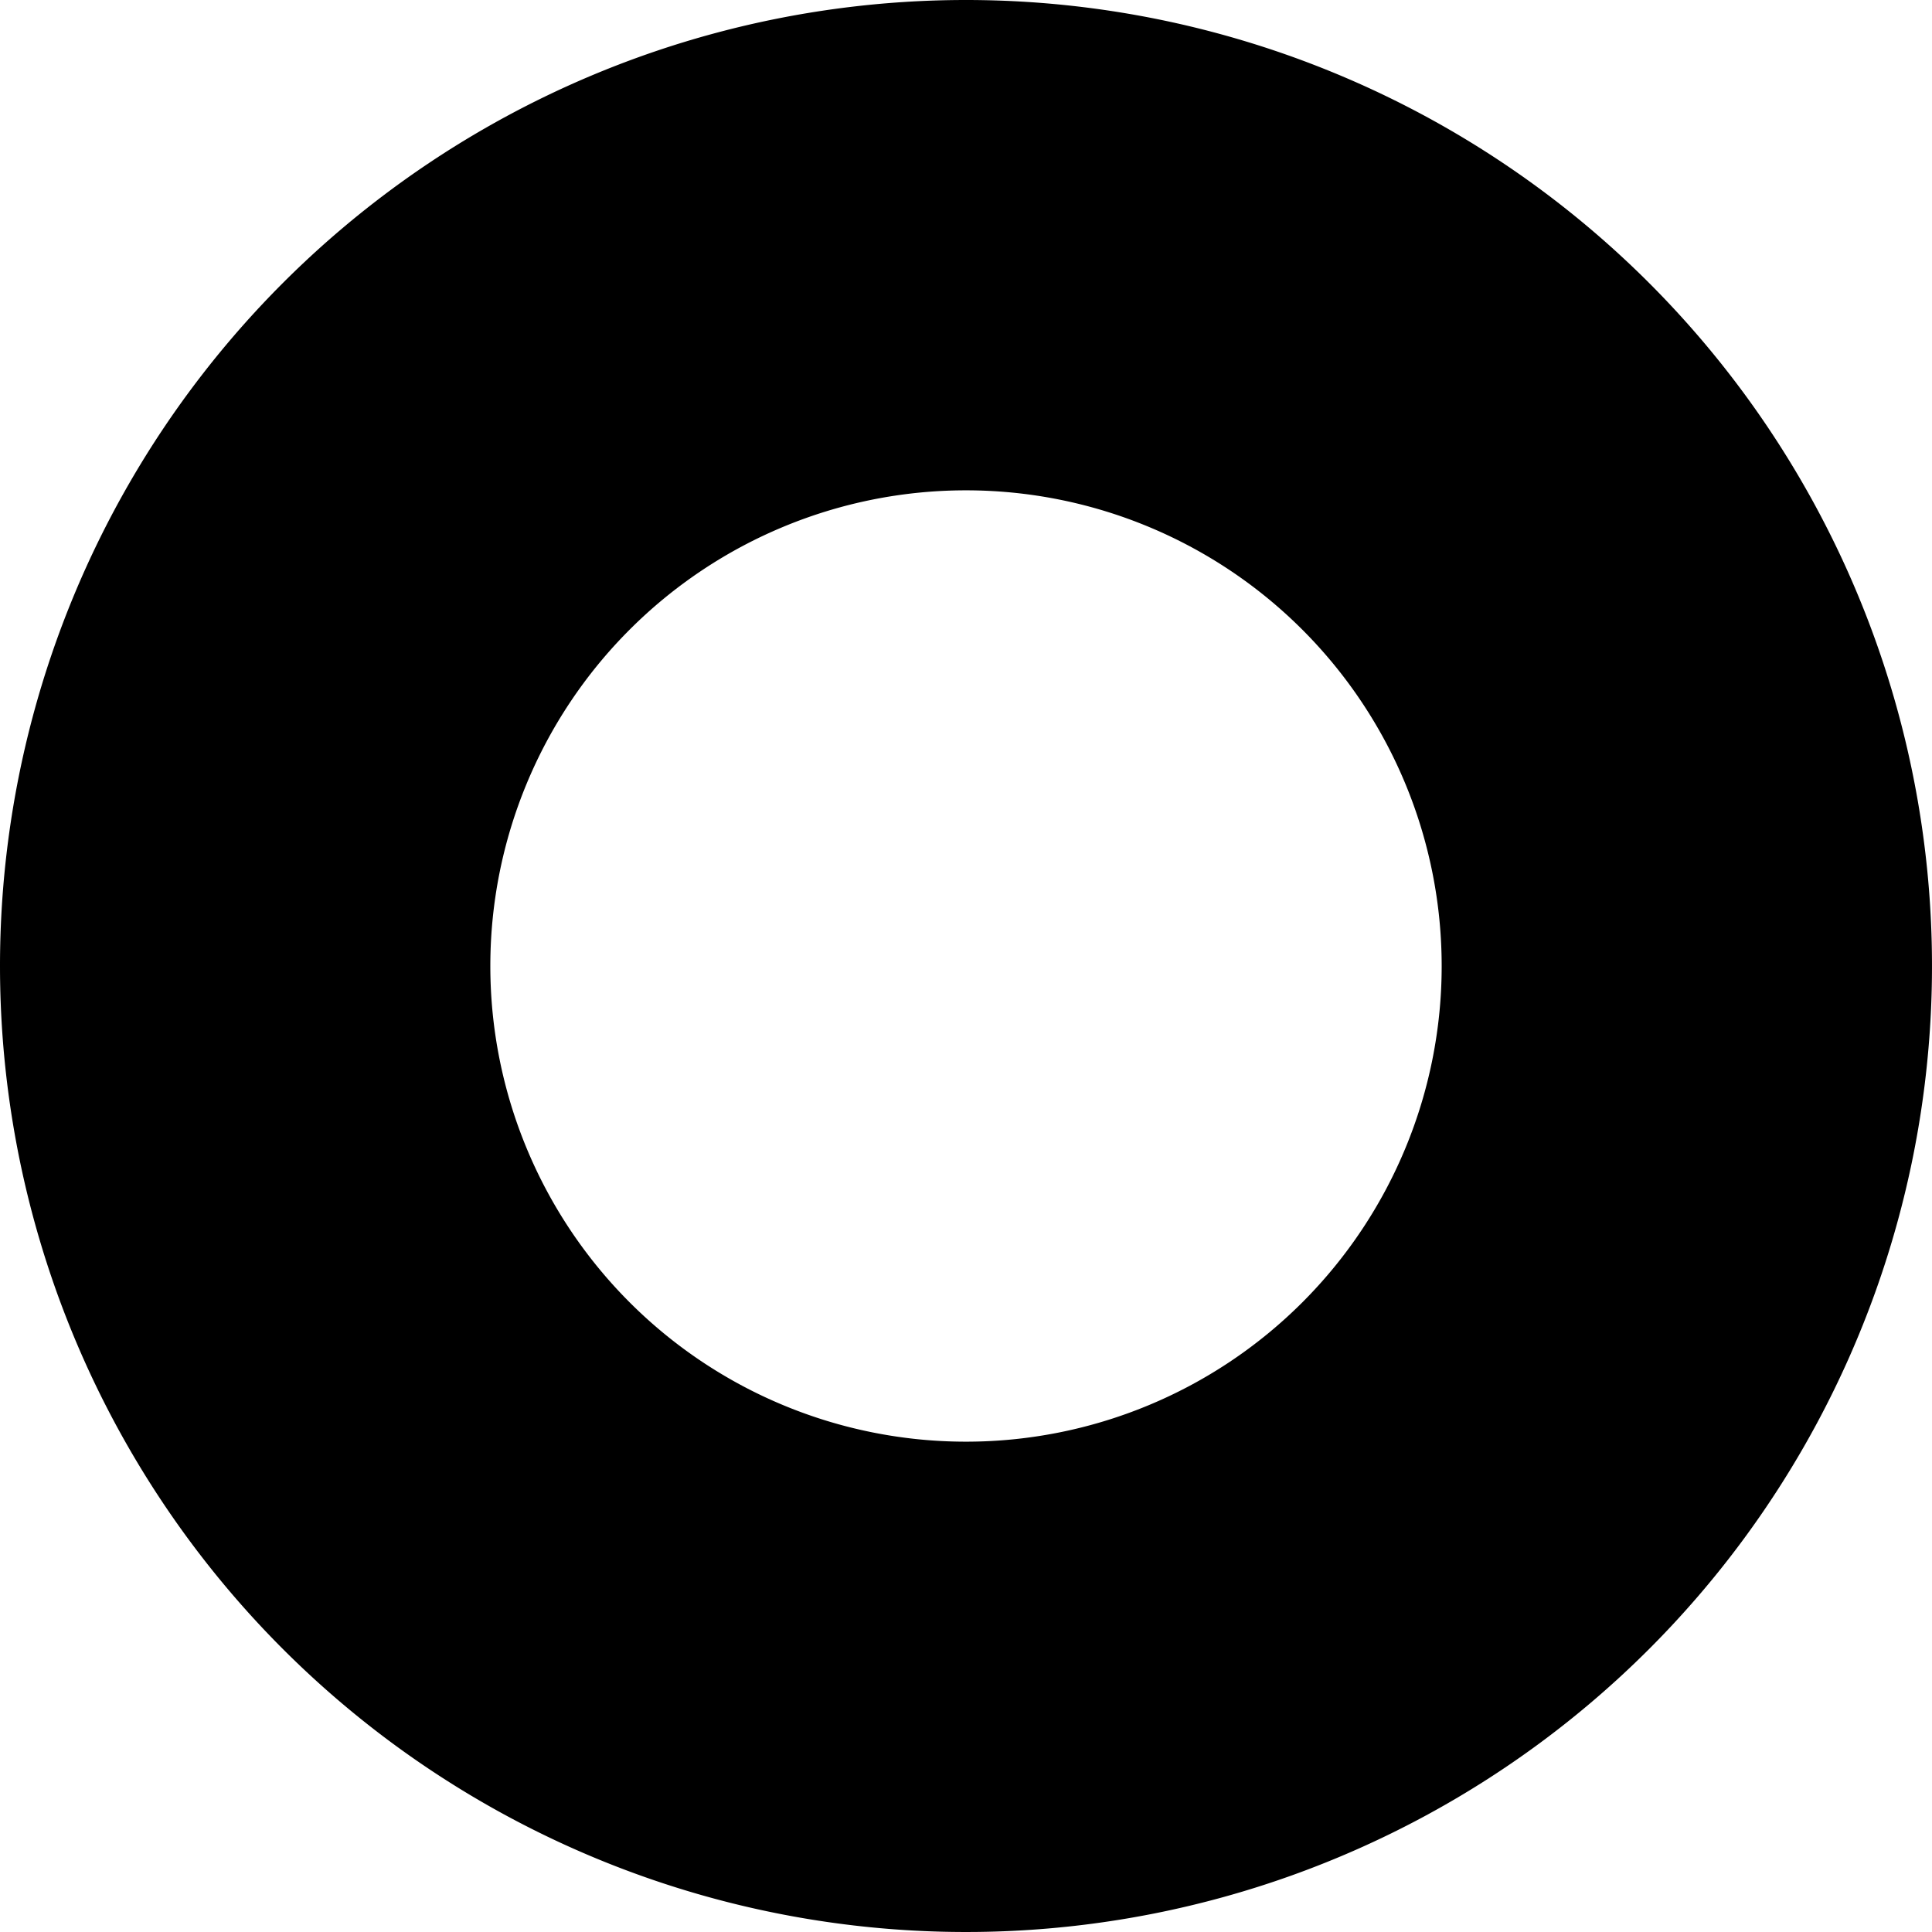 <?xml version="1.0" encoding="utf-8"?>
<!-- Generator: www.svgicons.com -->
<svg xmlns="http://www.w3.org/2000/svg" width="800" height="800" viewBox="0 0 24 24">
<path fill="currentColor" d="M12 6.091A5.909 5.909 0 1 0 17.909 12A5.91 5.91 0 0 0 12 6.091M12 0A12 12 0 1 1 0 12A12 12 0 0 1 12 0"/>
</svg>